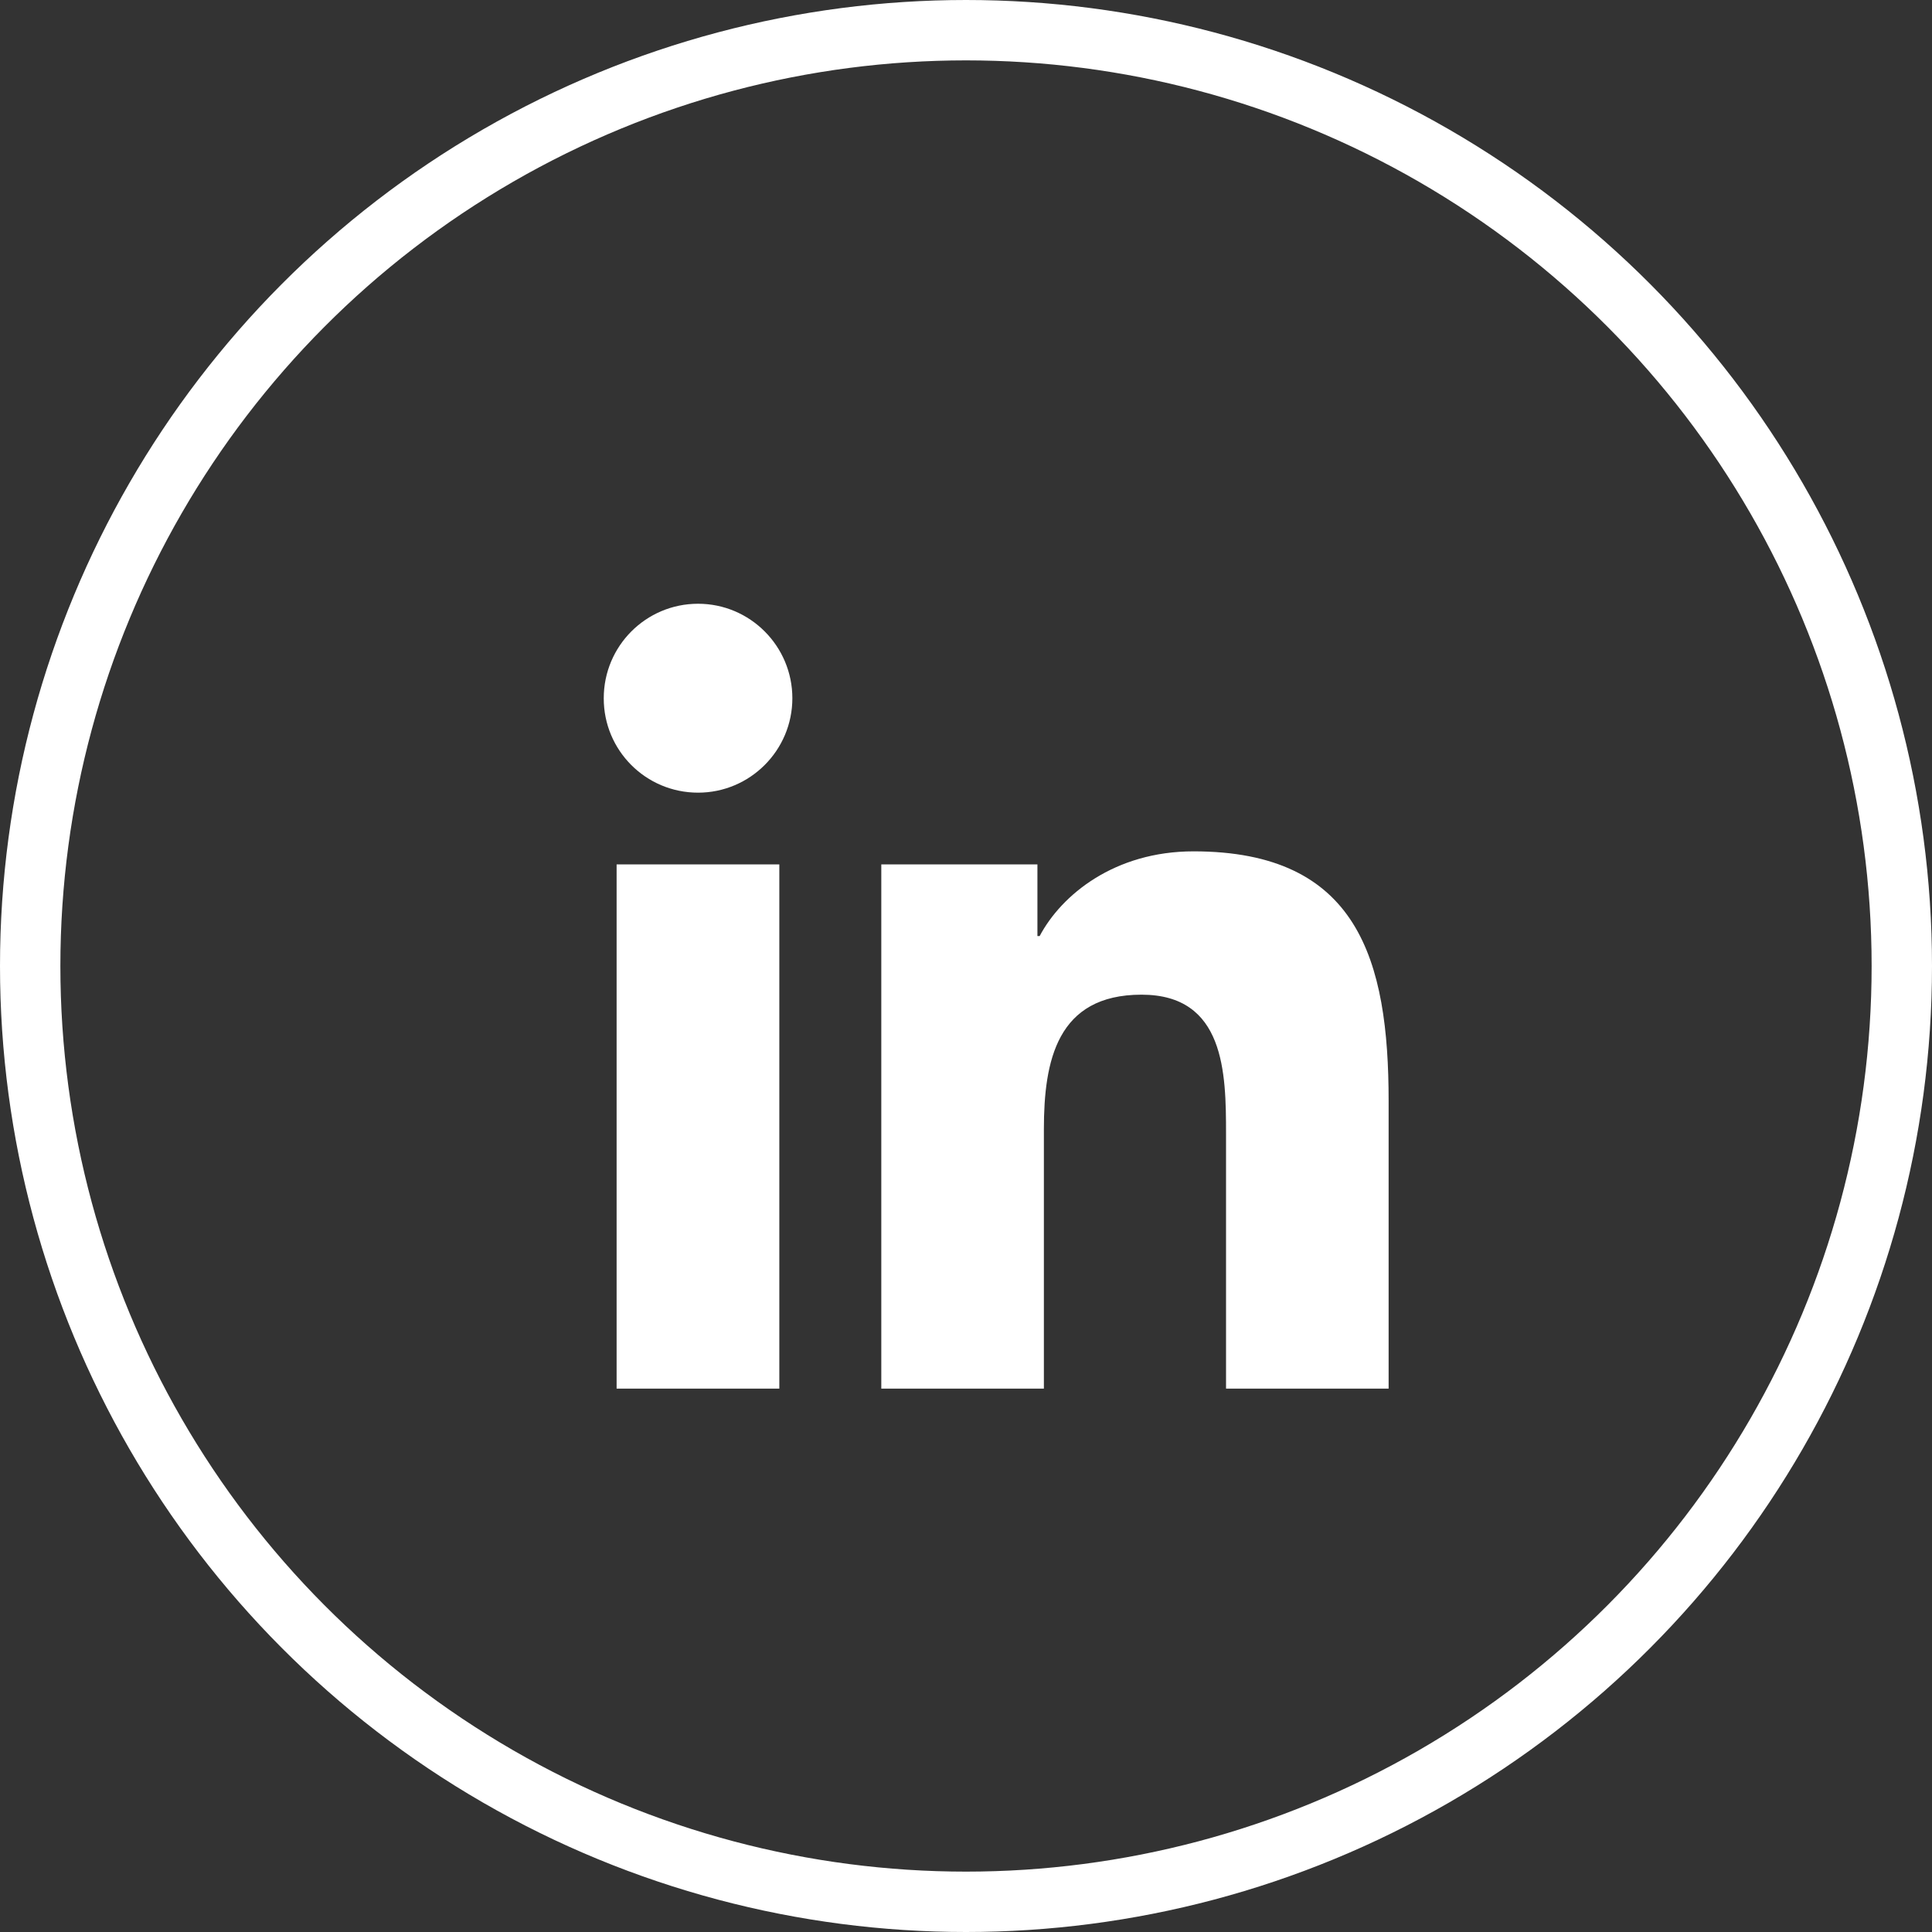 <svg width="32px" height="32px" viewBox="0 0 32 32" version="1.1" xmlns="http://www.w3.org/2000/svg"
    xmlns:xlink="http://www.w3.org/1999/xlink">
    <rect x="0" y="0" width="32" height="32" fill="#333333" stroke="none"/>
    <g id="页面-1" stroke="none" stroke-width="1" fill="none" fill-rule="evenodd">
        <g id="用户首页-pc" transform="translate(-1214, -2384)">
            <g id="编组-11" transform="translate(0, 2384)">
                <g id="编组-8" transform="translate(1046, 0)">
                    <g id="编组-13备份-4" transform="translate(168, 0)">
                        <circle id="椭圆形" stroke="#FFFFFF" cx="16" cy="16" r="15.5"></circle>
                        <g id="linkedin" transform="translate(6, 6)" fill="#FFFFFF" fill-rule="nonzero">
                            <rect id="矩形" opacity="0" x="0" y="0" width="20" height="20"></rect>
                            <path
                                d="M4.213,8.317 L6.908,8.317 L6.908,17 L4.213,17 L4.213,8.317 Z M5.562,7.129 C6.422,7.129 7.124,6.429 7.124,5.565 C7.124,4.703 6.425,4 5.562,4 C4.699,4 4,4.7 4,5.565 C3.998,6.429 4.697,7.129 5.562,7.129 Z M11.29,12.704 C11.29,11.571 11.506,10.475 12.907,10.475 C14.287,10.475 14.307,11.769 14.307,12.777 L14.307,17 L17,17 L17,12.238 C17,9.9 16.496,8.101 13.769,8.101 C12.459,8.101 11.581,8.822 11.22,9.504 L11.183,9.504 L11.183,8.317 L8.597,8.317 L8.597,17 L11.29,17 L11.29,12.704 Z"
                                id="形状"></path>
                        </g>
                    </g>
                </g>
            </g>
        </g>
    </g>
</svg>